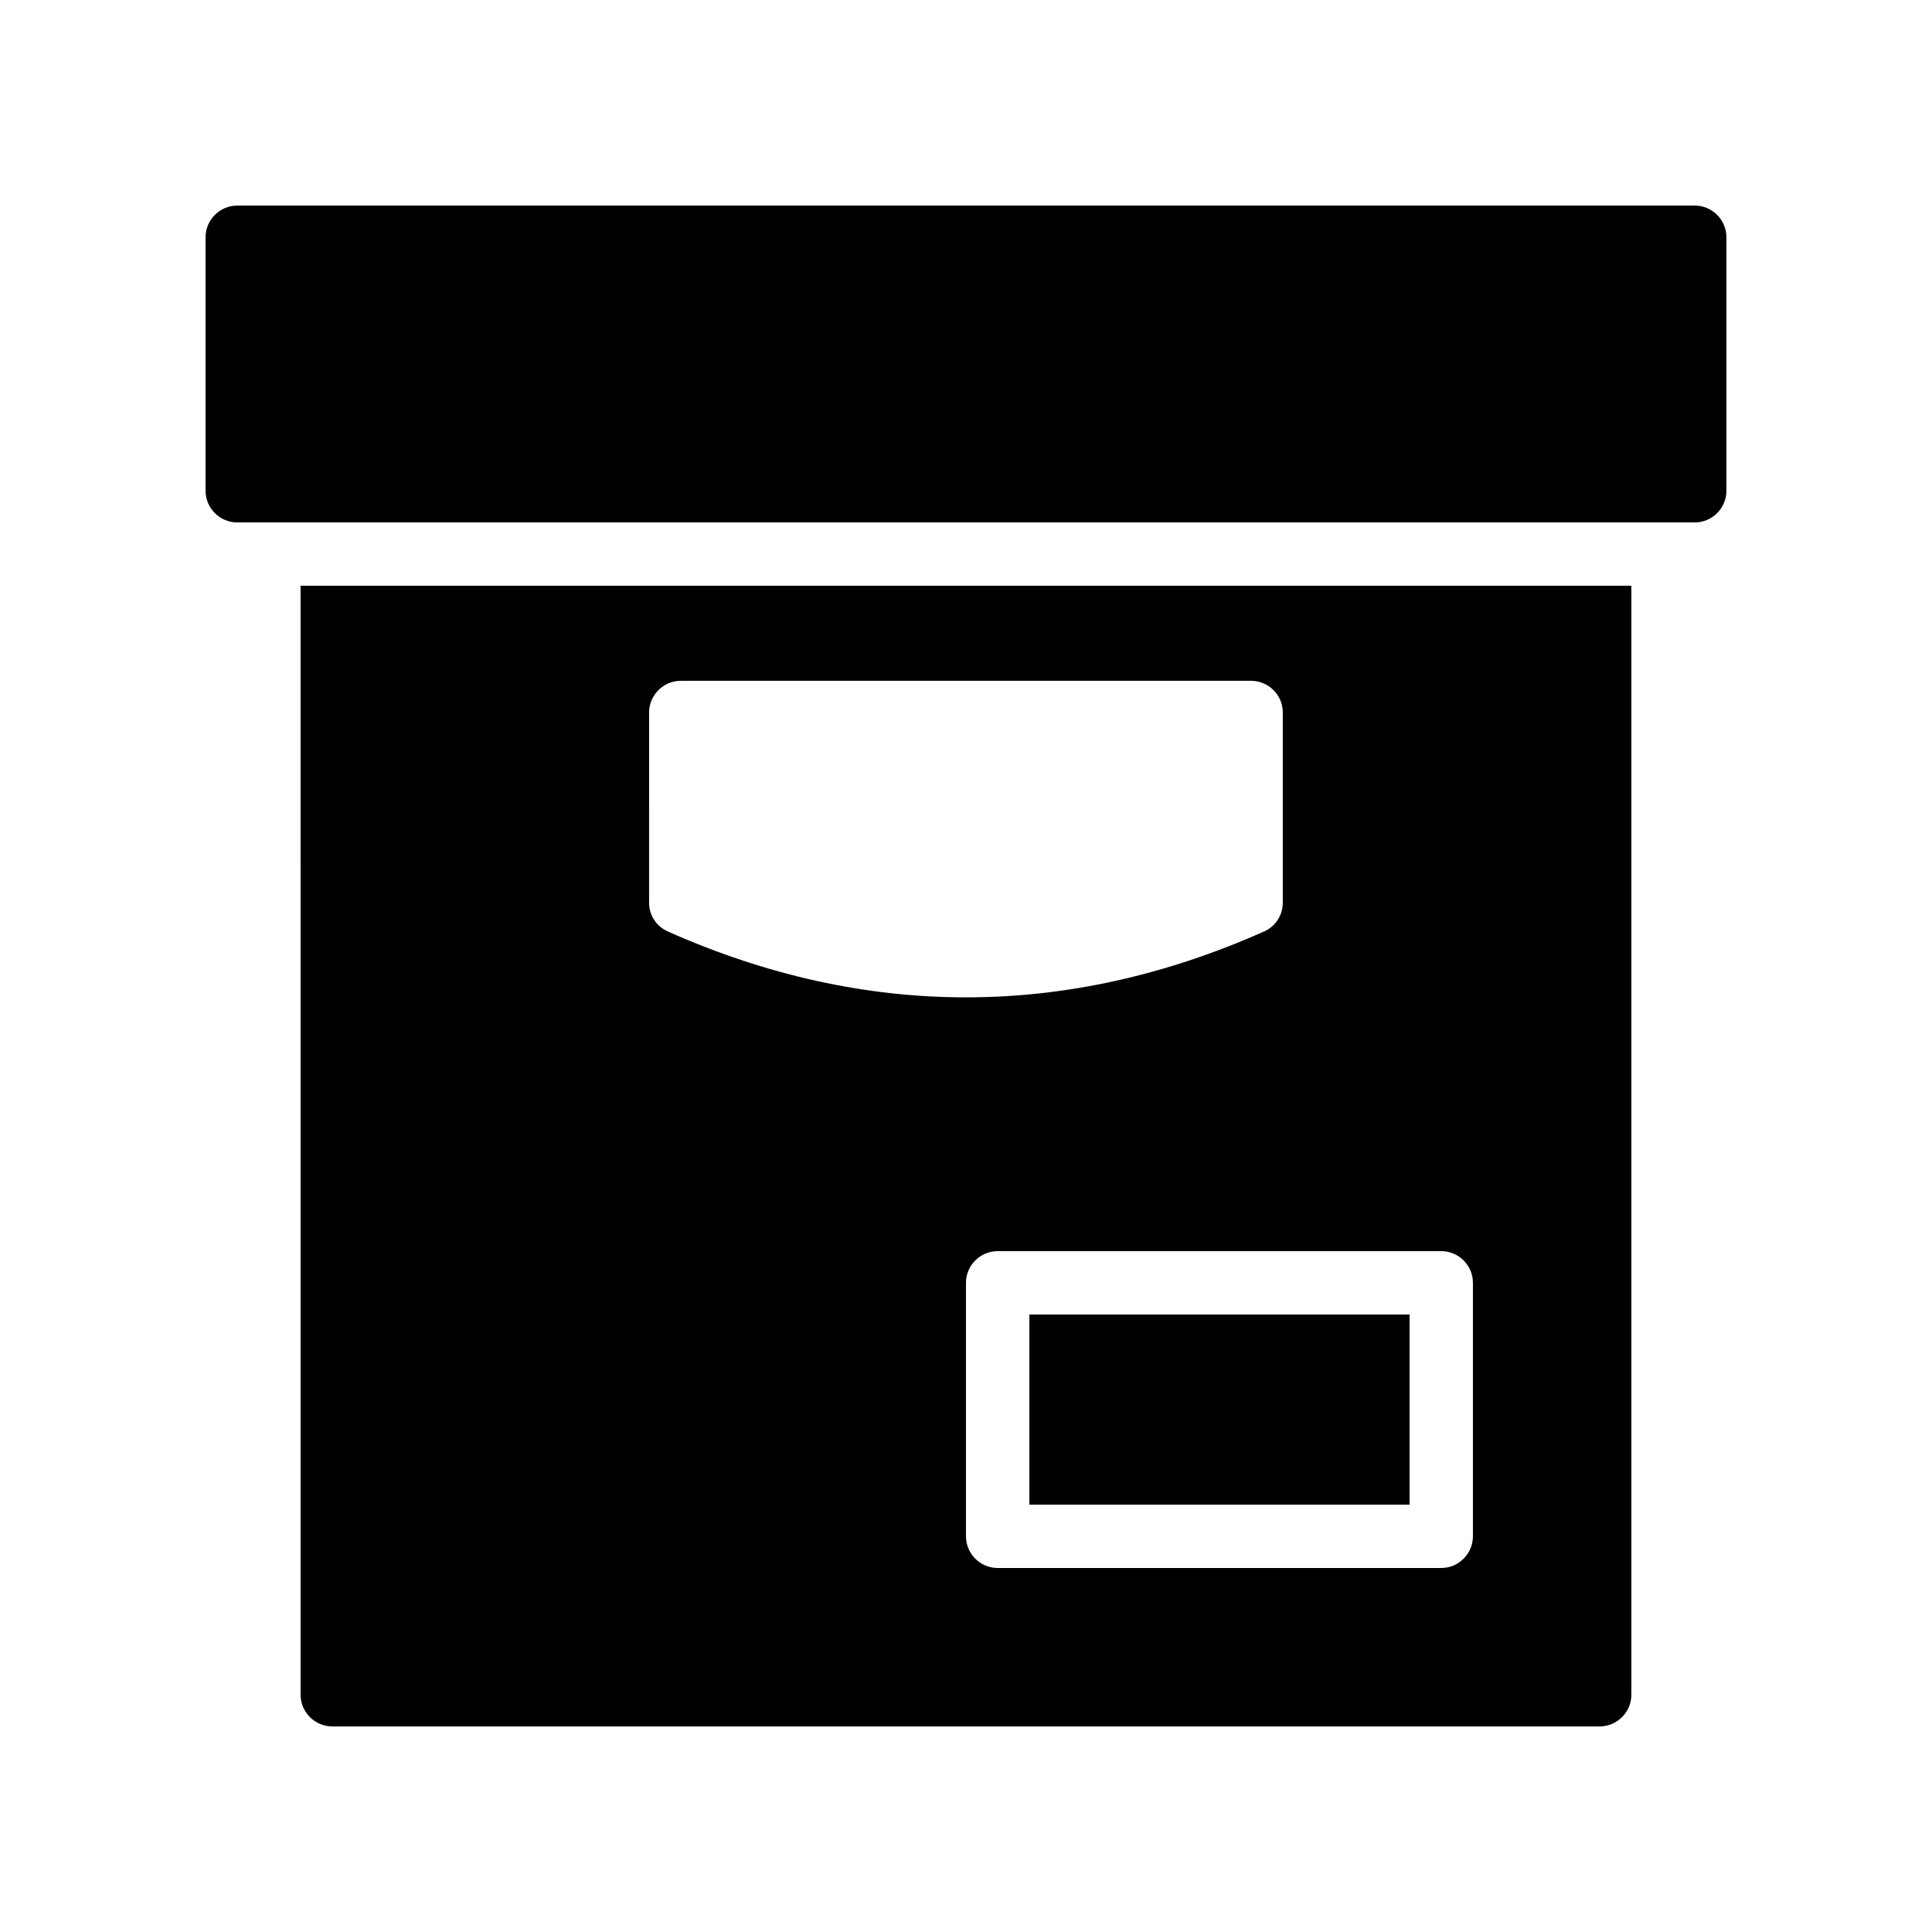 <?xml version="1.0" encoding="UTF-8"?>
<!-- Uploaded to: ICON Repo, www.svgrepo.com, Generator: ICON Repo Mixer Tools -->
<svg fill="#000000" width="800px" height="800px" version="1.1" viewBox="144 144 512 512" xmlns="http://www.w3.org/2000/svg">
 <g>
  <path d="m593.12 198.48h-386.25c-4.617 0-8.395 3.777-8.395 8.395v67.176c0 4.617 3.777 8.398 8.398 8.398h386.25c4.617 0 8.398-3.777 8.398-8.398l-0.004-67.176c0-4.617-3.781-8.395-8.398-8.395z"/>
  <path d="m416.79 492.36h100.76v50.383h-100.76z"/>
  <path d="m223.66 593.12c0 4.617 3.777 8.398 8.398 8.398h335.87c4.617 0 8.398-3.777 8.398-8.398v-293.89h-352.67zm310.68-109.16v67.176c0 4.617-3.777 8.398-8.398 8.398h-117.55c-4.617 0-8.398-3.777-8.398-8.398v-67.176c0-4.617 3.777-8.398 8.398-8.398h117.55c4.621 0.004 8.398 3.781 8.398 8.398zm-218.32-151.14c0-4.617 3.777-8.398 8.398-8.398h151.14c4.617 0 8.398 3.777 8.398 8.398v50.383c0 3.359-1.93 6.297-4.953 7.641-26.199 11.672-52.648 17.465-79.016 17.465-26.367 0-52.816-5.793-79.016-17.465-3.027-1.344-4.957-4.285-4.957-7.644z"/>
 </g>
</svg>